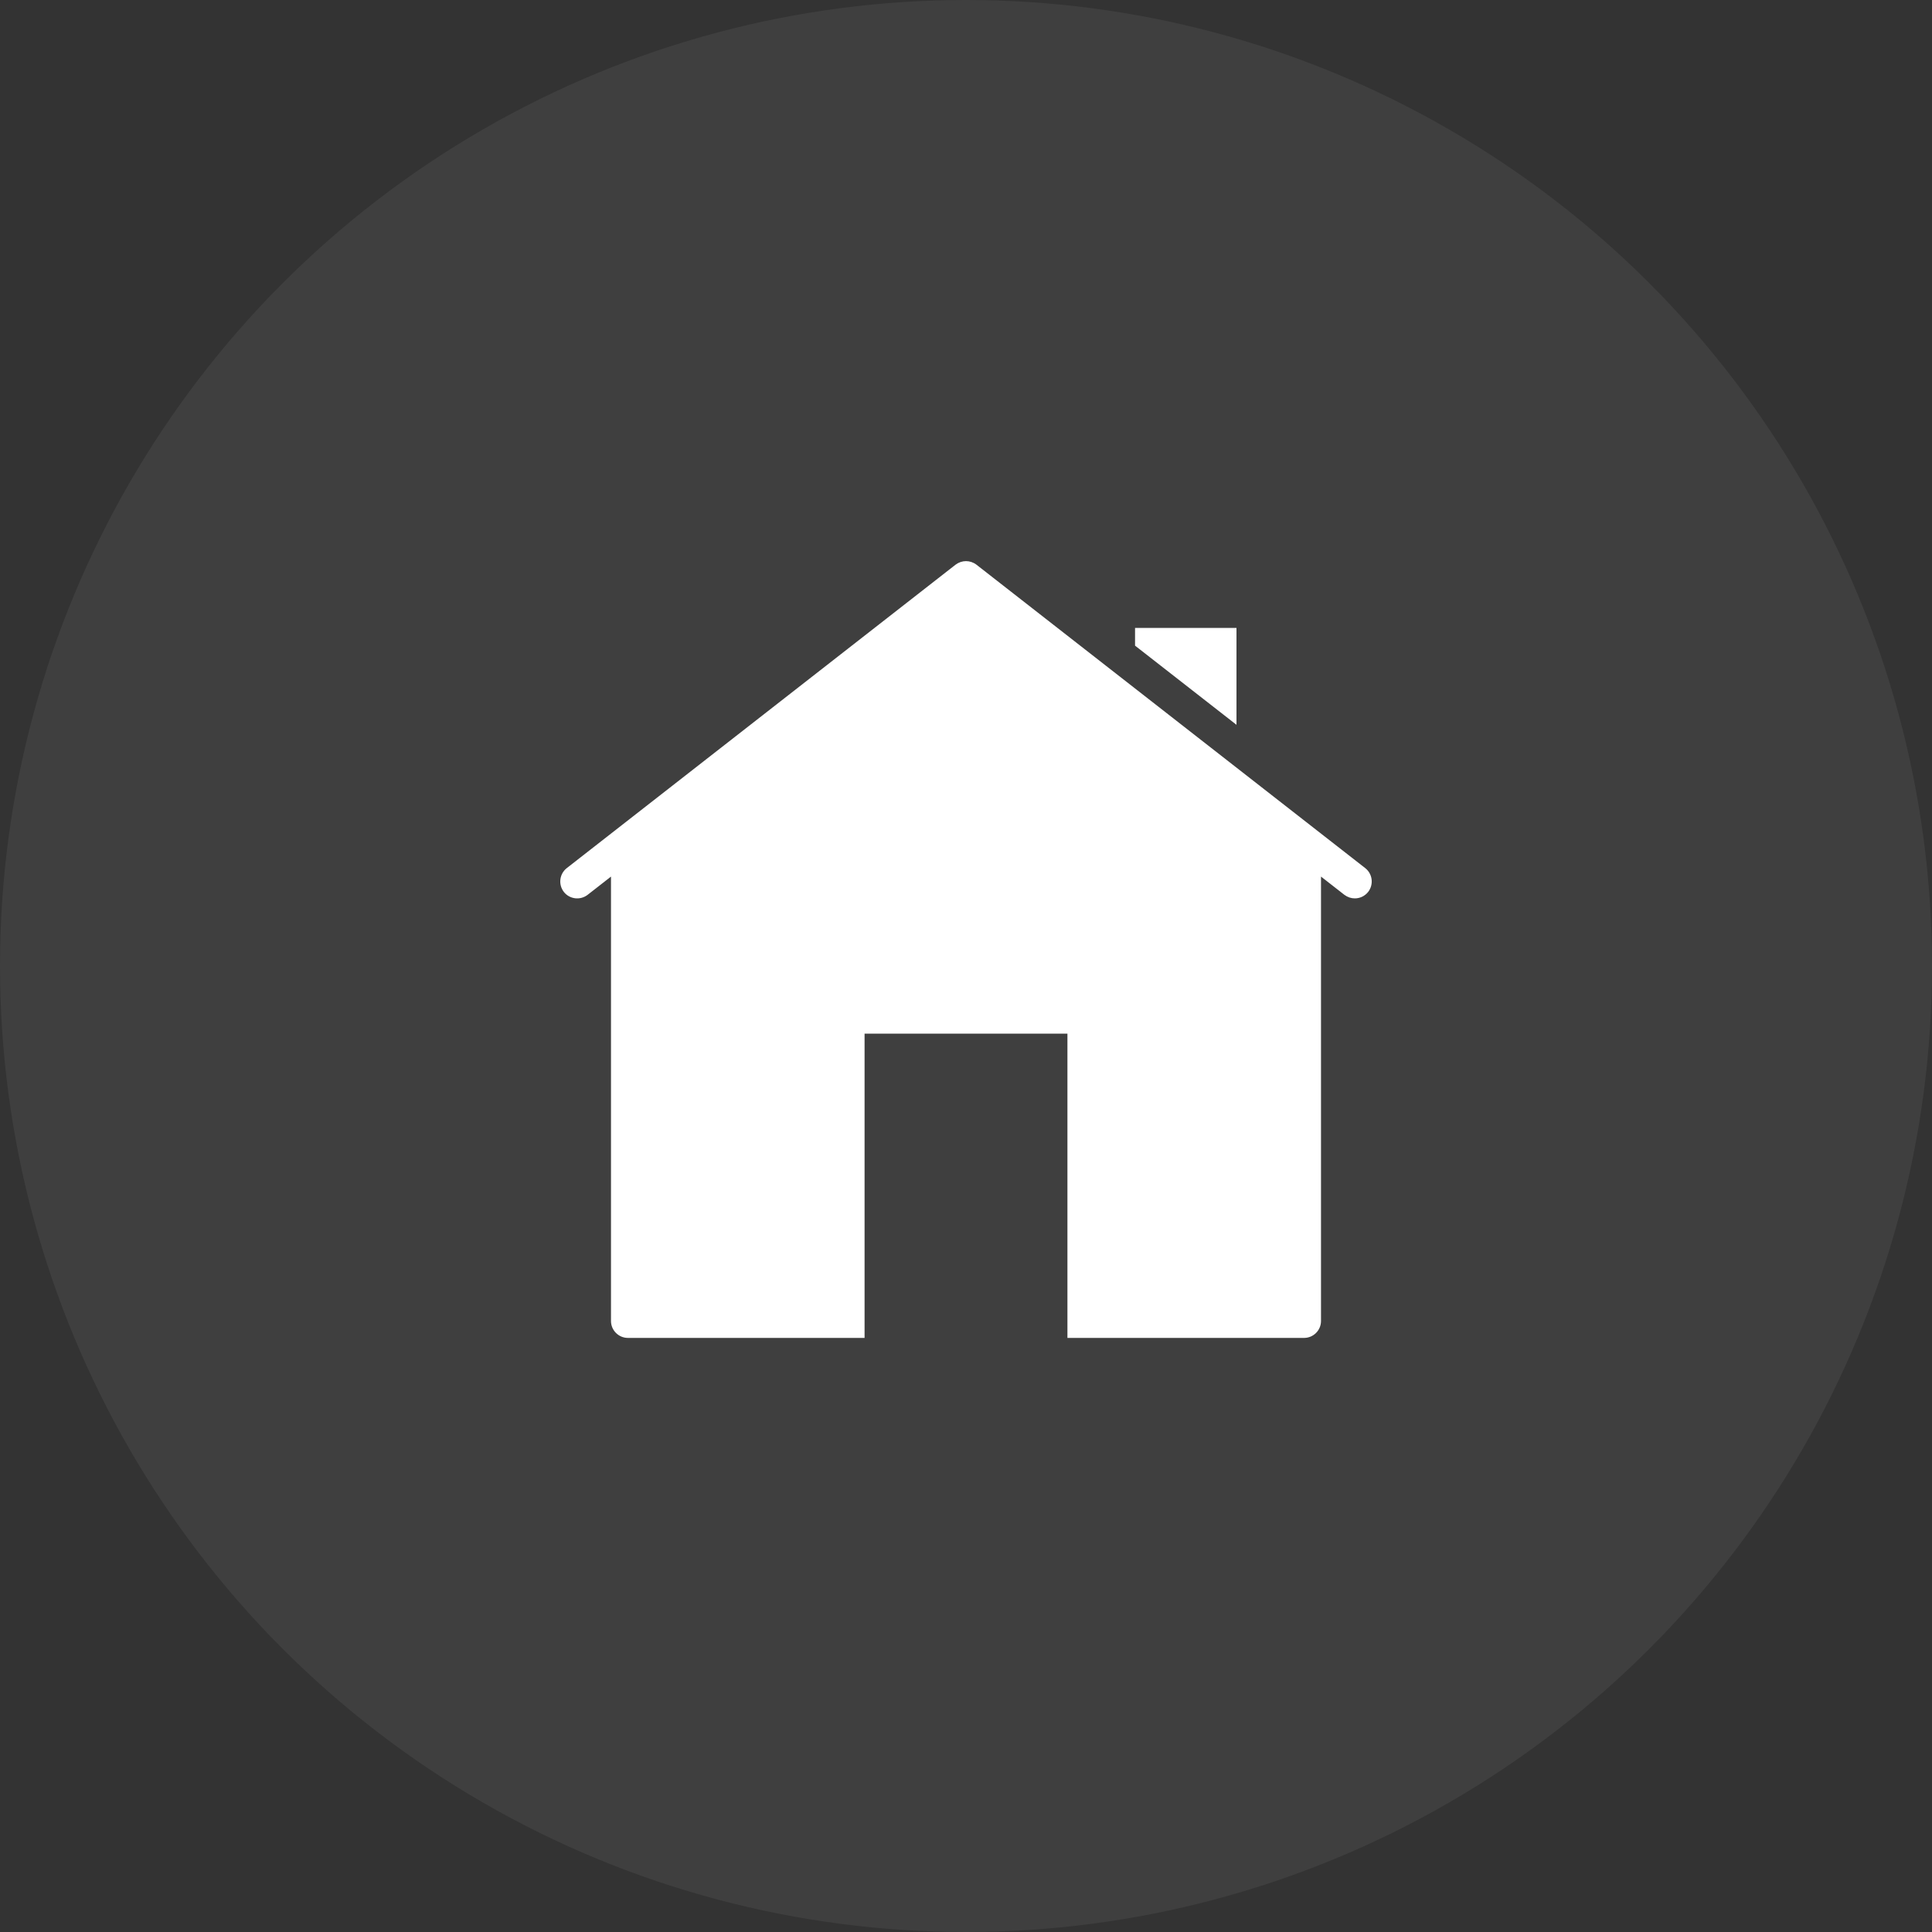 <?xml version="1.0" encoding="UTF-8"?> <svg xmlns="http://www.w3.org/2000/svg" width="32" height="32" viewBox="0 0 32 32" fill="none"><rect x="0" y="0" width="32" height="32" fill="#333333" stroke="none"/><g clip-path="url(#clip0_319_1572)"><path d="M16 9.294C15.939 9.294 15.879 9.314 15.827 9.353L9.387 14.379C9.266 14.474 9.244 14.65 9.339 14.773C9.434 14.894 9.61 14.916 9.733 14.821L10.12 14.519V21.88C10.12 22.034 10.246 22.16 10.4 22.16H14.32V17.12H17.68V22.16H21.6C21.754 22.16 21.88 22.034 21.88 21.88V14.519L22.267 14.821C22.32 14.86 22.378 14.88 22.44 14.88C22.524 14.88 22.605 14.843 22.661 14.773C22.756 14.65 22.734 14.474 22.613 14.379L16.173 9.353C16.122 9.314 16.061 9.294 16 9.294ZM18.8 10.4V10.694L20.48 12.005V10.4H18.8Z" fill="white"></path></g><circle cx="16" cy="16" r="16" fill="white" fill-opacity="0.06"></circle><defs><clipPath id="clip0_319_1572"><rect width="14" height="14" fill="white" transform="translate(9 9)"></rect></clipPath></defs></svg> 